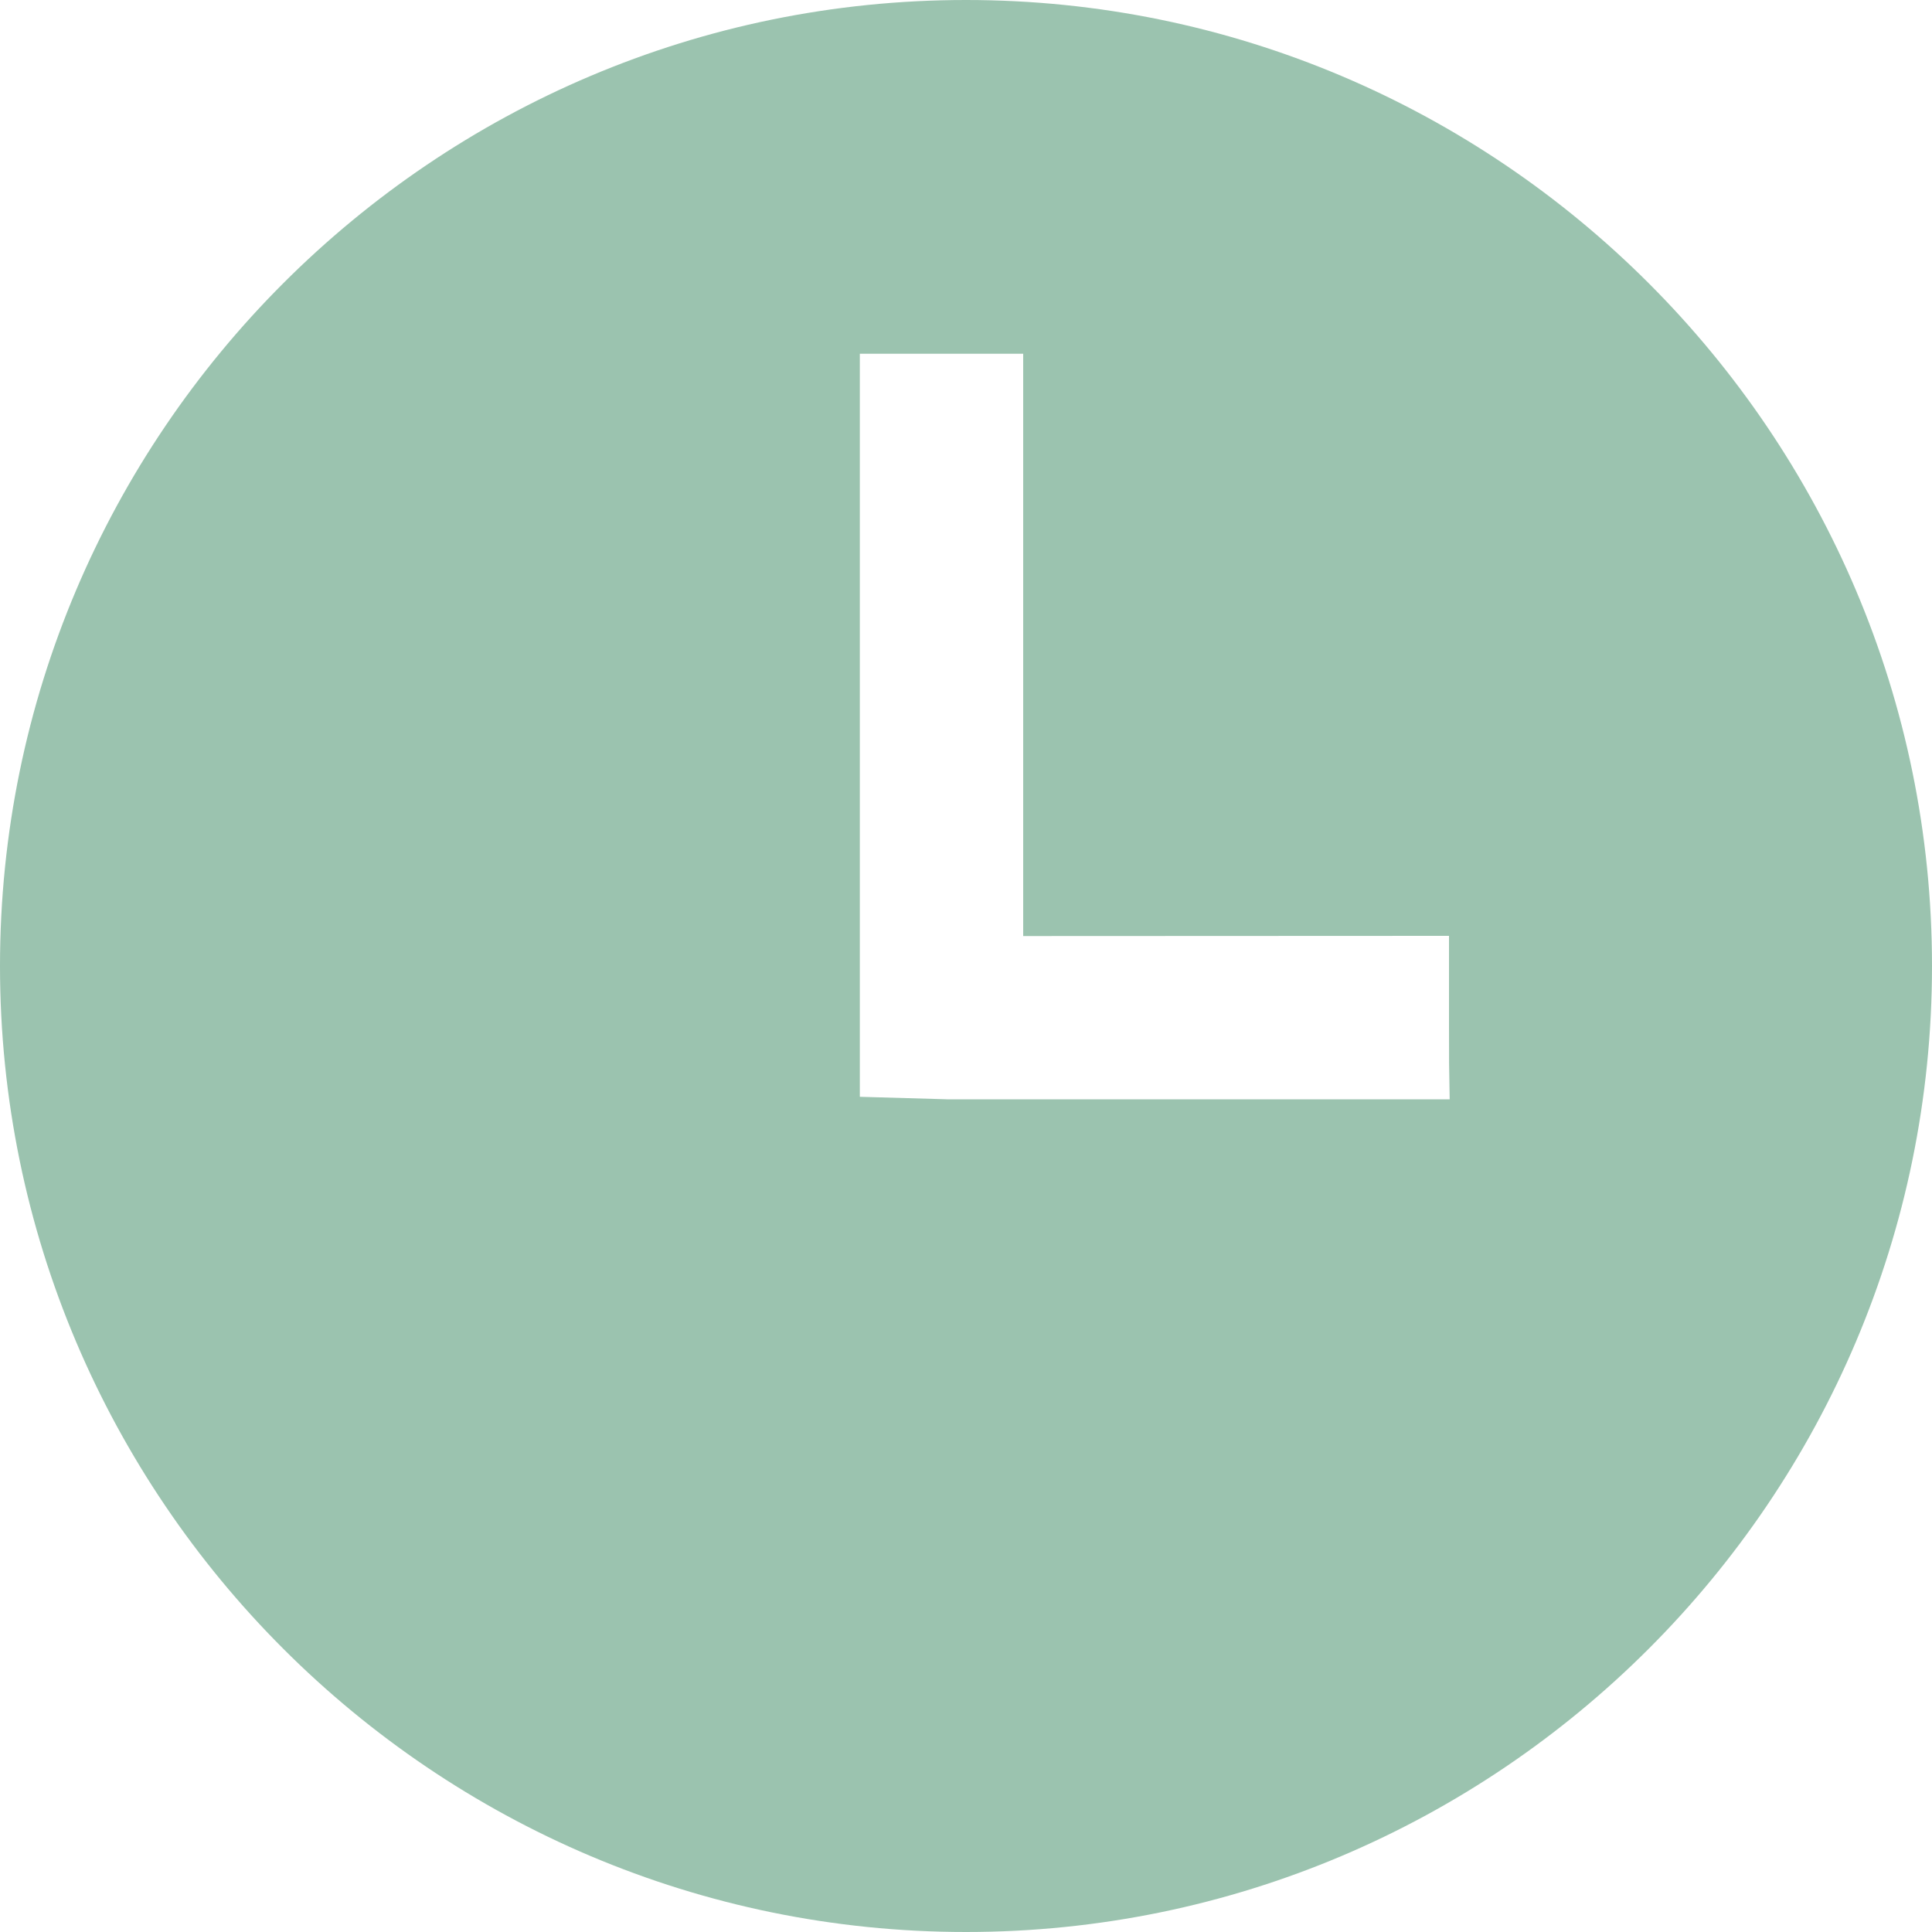 <svg width="20" height="20" viewBox="0 0 20 20" fill="none" xmlns="http://www.w3.org/2000/svg">
<g clip-path="url(#clip0_767_21730)">
<path d="M10 0C4.486 0 0 4.486 0 10C0 15.514 4.486 20 10 20C15.514 20 20 15.514 20 10C20 4.486 15.514 0 10 0ZM15.007 11.38H9.803C9.793 11.38 9.784 11.379 9.775 11.379C9.765 11.379 8.911 11.354 8.901 11.354C8.901 11.075 8.901 11.002 8.901 10.535V3.662C9.25 3.662 9.366 3.662 9.833 3.662C10.3 3.662 10.219 3.662 10.592 3.662V9.69L15 9.688C15 10.312 15 10.158 15 10.625C15 11.092 15 10.938 15.007 11.38Z" fill="#9BC3AF"/>
</g>
<defs>
<clipPath id="clip0_767_21730">
<rect width="20" height="20" fill="white"/>
</clipPath>
</defs>
</svg>
